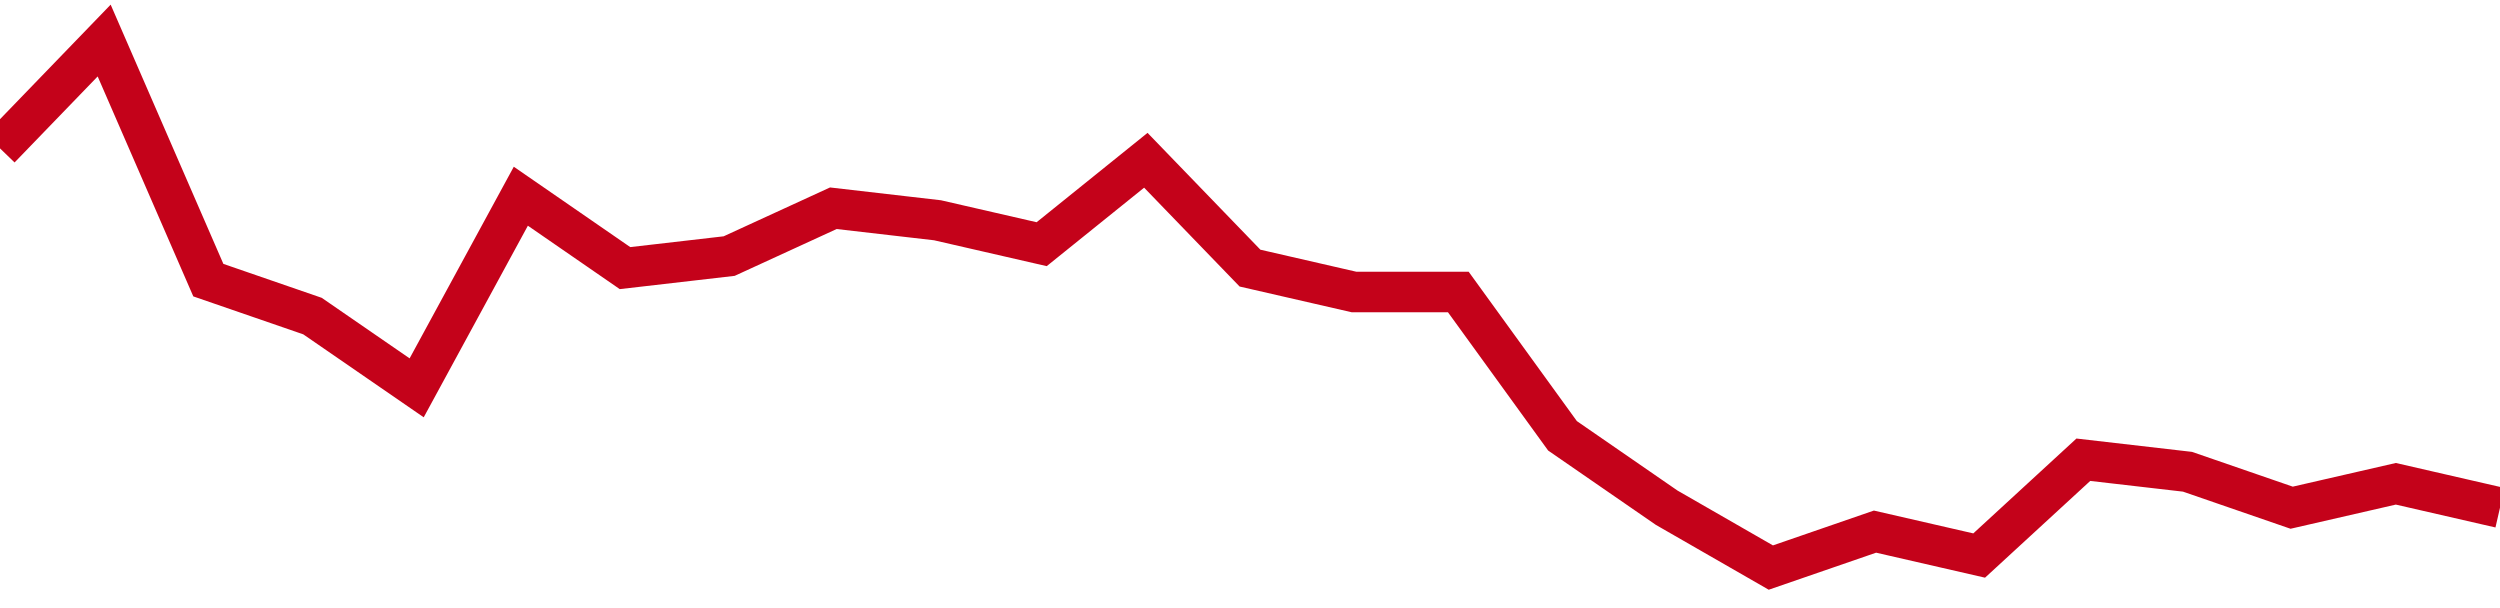 <!-- Generated with https://github.com/jxxe/sparkline/ --><svg viewBox="0 0 185 45" class="sparkline" xmlns="http://www.w3.org/2000/svg"><path class="sparkline--fill" d="M 0 10.98 L 0 10.98 L 7.708 3 L 15.417 20.73 L 23.125 23.39 L 30.833 28.7 L 38.542 14.52 L 46.25 19.84 L 53.958 18.95 L 61.667 15.41 L 69.375 16.3 L 77.083 18.07 L 84.792 11.86 L 92.5 19.84 L 100.208 21.61 L 107.917 21.61 L 115.625 32.25 L 123.333 37.57 L 131.042 42 L 138.75 39.34 L 146.458 41.11 L 154.167 34.02 L 161.875 34.91 L 169.583 37.57 L 177.292 35.8 L 185 37.57 V 45 L 0 45 Z" stroke="none" fill="none" ></path><path class="sparkline--line" d="M 0 10.98 L 0 10.98 L 7.708 3 L 15.417 20.73 L 23.125 23.39 L 30.833 28.7 L 38.542 14.52 L 46.25 19.84 L 53.958 18.95 L 61.667 15.41 L 69.375 16.3 L 77.083 18.07 L 84.792 11.86 L 92.5 19.84 L 100.208 21.61 L 107.917 21.61 L 115.625 32.25 L 123.333 37.57 L 131.042 42 L 138.75 39.34 L 146.458 41.11 L 154.167 34.02 L 161.875 34.91 L 169.583 37.57 L 177.292 35.8 L 185 37.57" fill="none" stroke-width="3" stroke="#C4021A" ></path></svg>